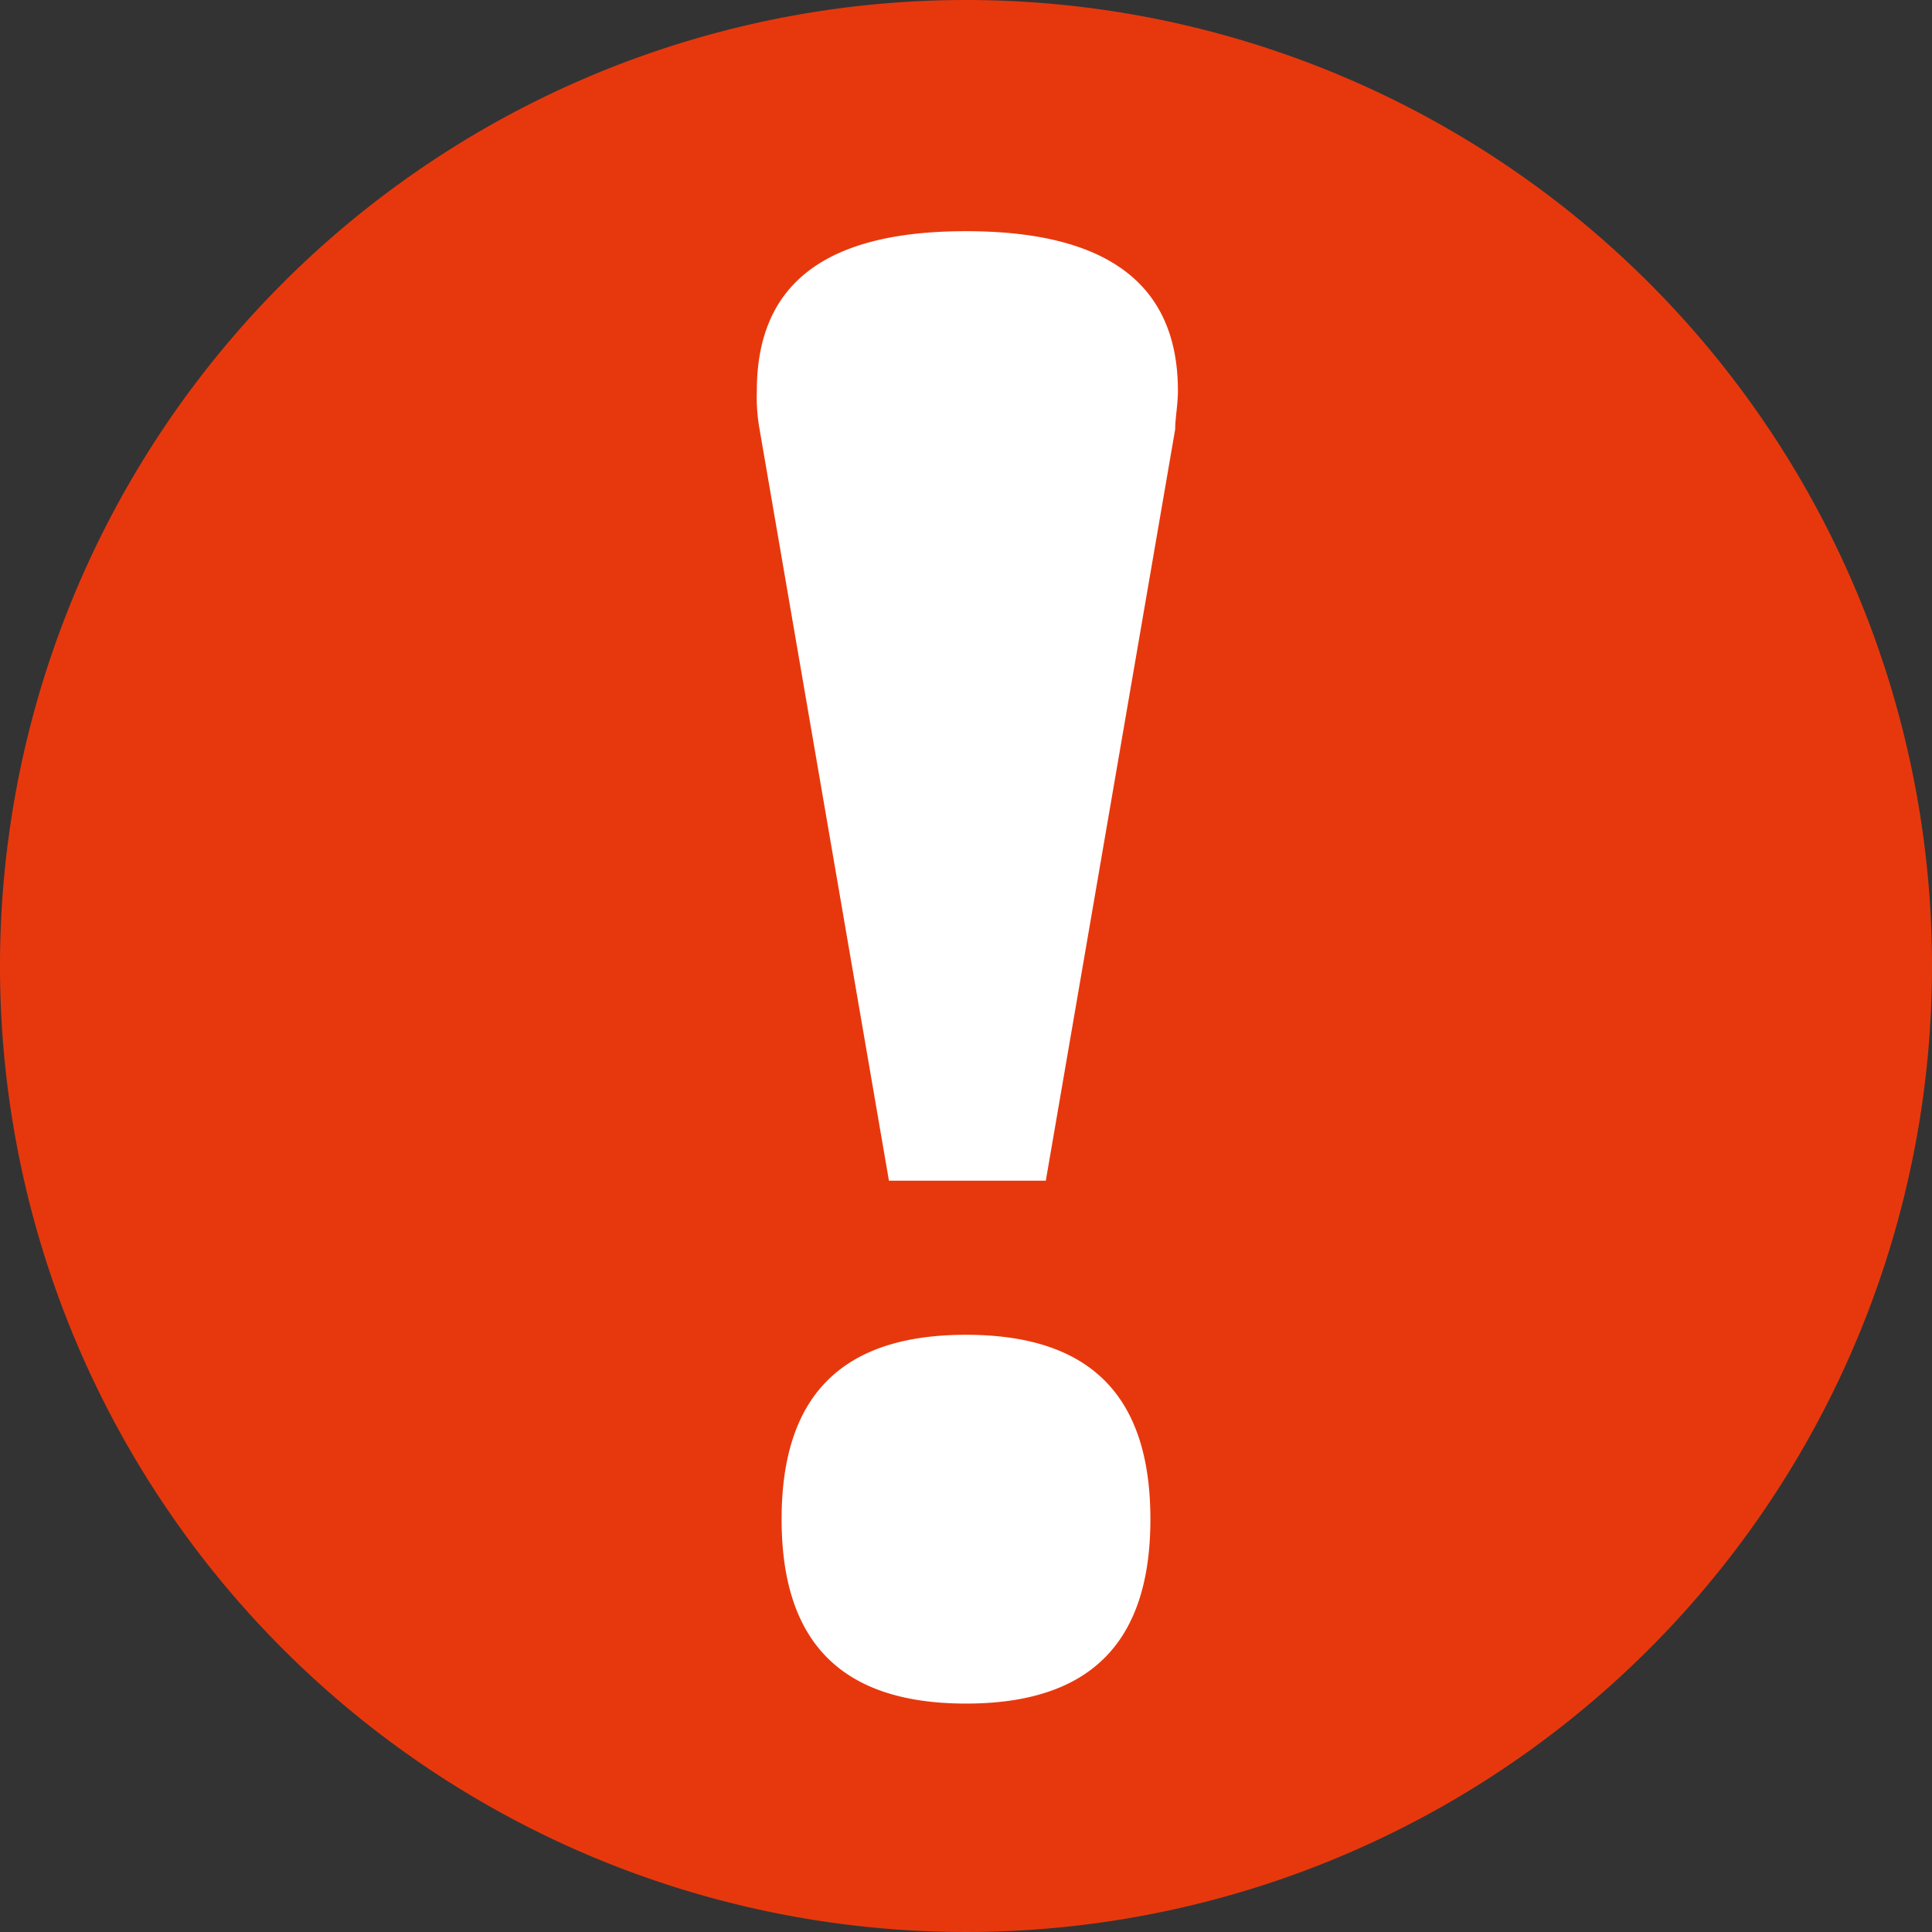 <svg xmlns="http://www.w3.org/2000/svg" width="70.2" height="70.2" viewBox="0 0 70.2 70.2">
  <rect x="0" y="0" width="70.2" height="70.2" fill="#333333" stroke="none"/>
  <defs>
    <style>
      .cls-1 {
        fill: #e7380d;
      }

      .cls-2 {
        fill: #fff;
      }
    </style>
  </defs>
  <g id="Layer_2" data-name="Layer 2">
    <g id="基本">
      <g>
        <path class="cls-1" d="M70.2,35.1A35.1,35.1,0,1,1,35.1,0,35.1,35.1,0,0,1,70.2,35.1Z"/>
        <path class="cls-2" d="M32.3,42.9,27.6,15.6a6.6,6.6,0,0,1-.1-1.4c0-3.9,2.5-5.8,7.6-5.8s7.7,1.9,7.7,5.8c0,.5-.1,1-.1,1.4L38,42.9Zm2.8,5.6c4.5,0,6.7,2.2,6.7,6.7s-2.2,6.7-6.7,6.7-6.7-2.2-6.7-6.7S30.6,48.5,35.1,48.5Z"/>
      </g>
    </g>
  </g>
</svg>
